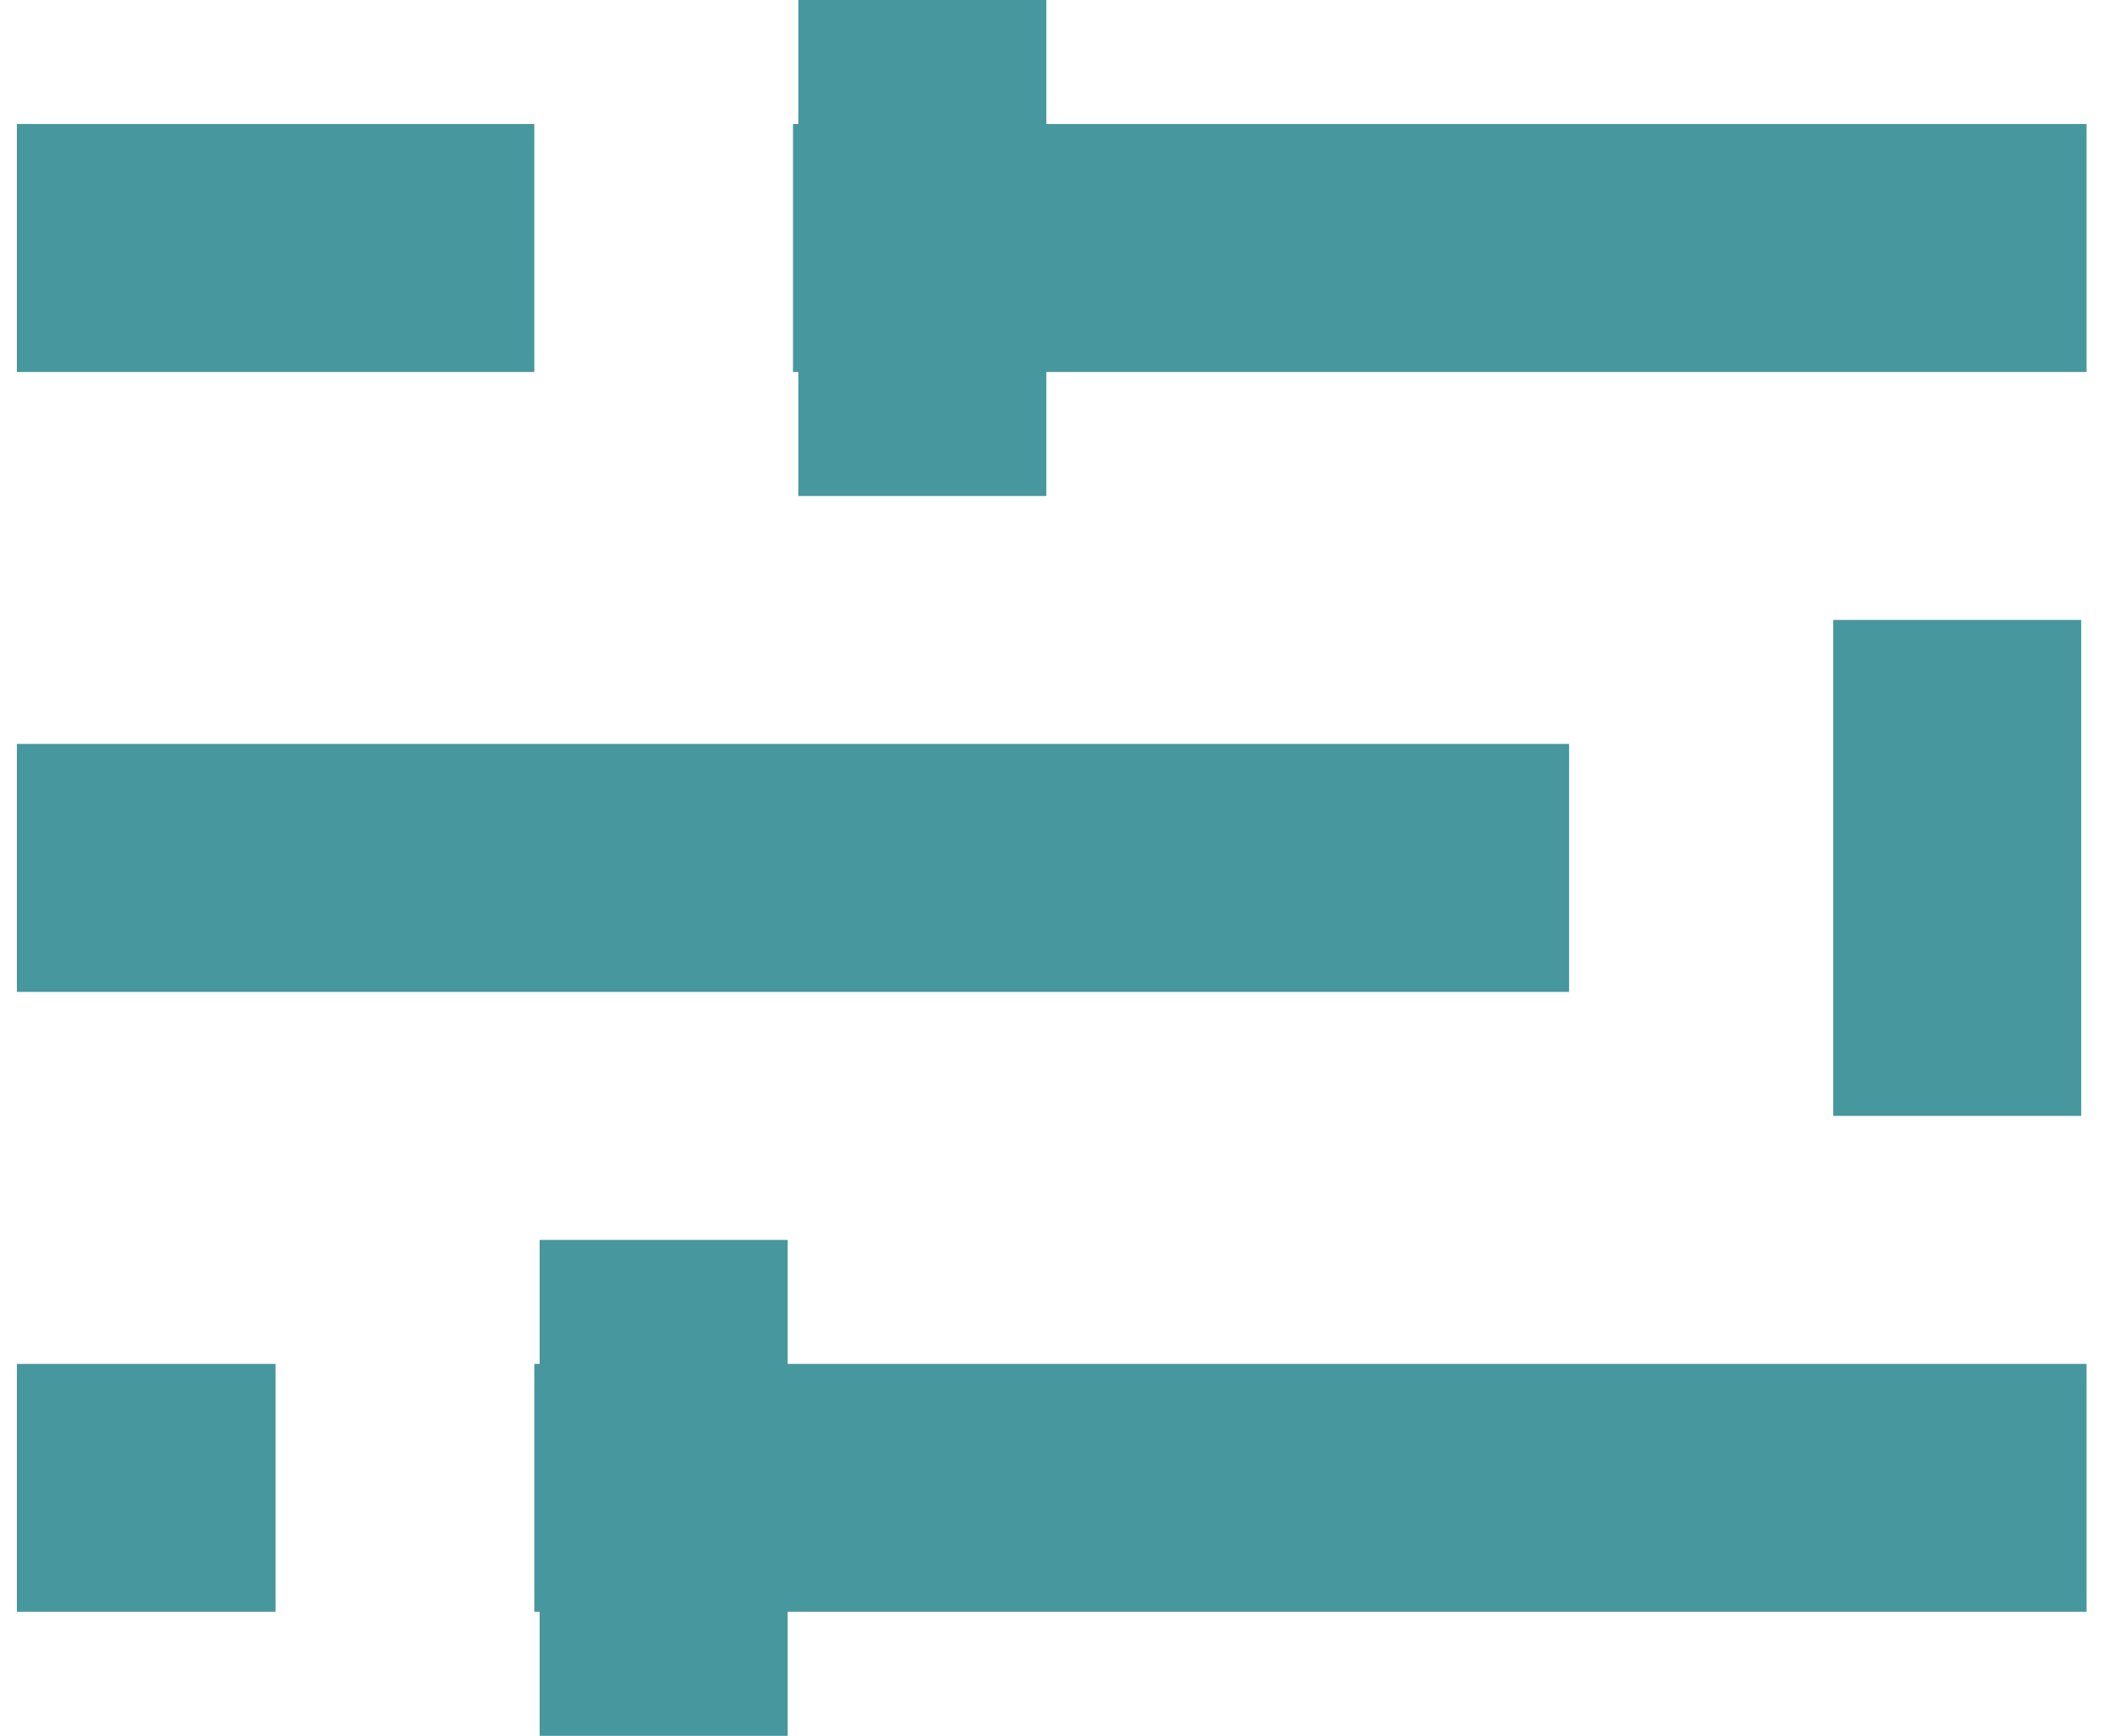 <svg width="17" height="14" viewBox="0 0 17 14" fill="none" xmlns="http://www.w3.org/2000/svg">
<path d="M0.136 7L12.654 7M0.136 12L2.222 12M16.827 12L4.309 12M5.352 10L5.352 12L5.352 14M15.784 5L15.784 9M7.438 8.34742e-08L7.438 2M7.438 4L7.438 2M0.136 2L4.309 2M16.827 2L7.438 2M6.395 2L7.438 2" stroke="#47979F" stroke-width="2"/>
</svg>
